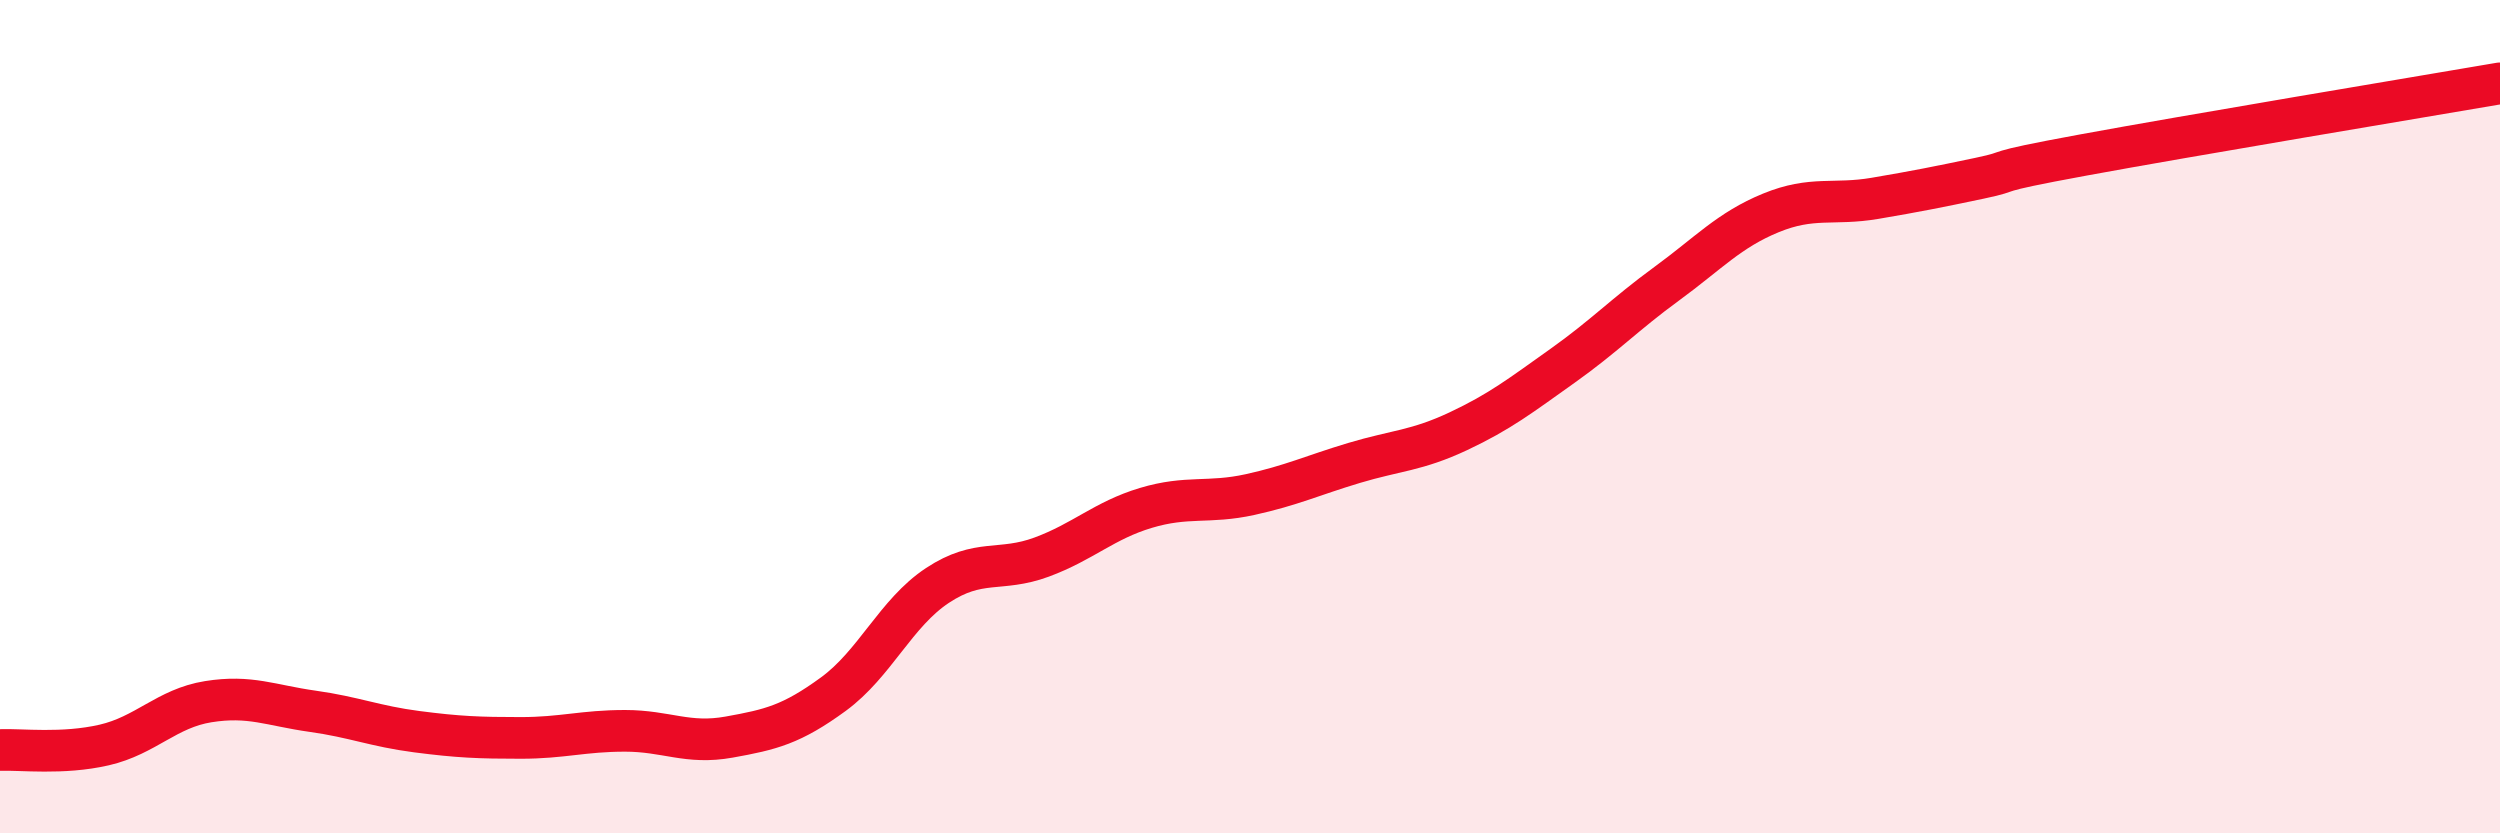 
    <svg width="60" height="20" viewBox="0 0 60 20" xmlns="http://www.w3.org/2000/svg">
      <path
        d="M 0,18 C 0.5,17.98 1.5,18.11 2.5,17.88 C 3.5,17.65 4,17 5,16.84 C 6,16.68 6.5,16.93 7.5,17.07 C 8.5,17.21 9,17.43 10,17.56 C 11,17.69 11.5,17.71 12.5,17.71 C 13.5,17.71 14,17.54 15,17.54 C 16,17.54 16.5,17.87 17.5,17.69 C 18.5,17.51 19,17.39 20,16.66 C 21,15.93 21.5,14.71 22.5,14.05 C 23.5,13.39 24,13.74 25,13.37 C 26,13 26.5,12.49 27.5,12.19 C 28.5,11.89 29,12.09 30,11.87 C 31,11.65 31.5,11.41 32.5,11.11 C 33.5,10.81 34,10.82 35,10.35 C 36,9.88 36.5,9.49 37.5,8.78 C 38.5,8.07 39,7.54 40,6.81 C 41,6.08 41.5,5.52 42.5,5.11 C 43.5,4.7 44,4.93 45,4.76 C 46,4.59 46.5,4.49 47.5,4.28 C 48.5,4.07 47.5,4.18 50,3.72 C 52.5,3.26 58,2.34 60,2L60 20L0 20Z"
        fill="#EB0A25"
        opacity="0.1"
        stroke-linecap="round"
        stroke-linejoin="round"
      />
      <path
        d="M 0,18 C 0.5,17.98 1.5,18.11 2.5,17.88 C 3.5,17.65 4,17 5,16.84 C 6,16.68 6.5,16.93 7.5,17.07 C 8.5,17.21 9,17.43 10,17.56 C 11,17.69 11.5,17.71 12.5,17.71 C 13.5,17.71 14,17.54 15,17.54 C 16,17.54 16.5,17.87 17.5,17.69 C 18.5,17.51 19,17.39 20,16.66 C 21,15.93 21.5,14.71 22.5,14.05 C 23.5,13.39 24,13.74 25,13.37 C 26,13 26.5,12.49 27.5,12.19 C 28.5,11.89 29,12.09 30,11.87 C 31,11.65 31.5,11.41 32.5,11.11 C 33.5,10.81 34,10.82 35,10.35 C 36,9.88 36.5,9.49 37.5,8.78 C 38.5,8.07 39,7.54 40,6.81 C 41,6.08 41.5,5.52 42.5,5.11 C 43.5,4.7 44,4.93 45,4.76 C 46,4.59 46.5,4.49 47.5,4.28 C 48.5,4.07 47.5,4.18 50,3.72 C 52.5,3.26 58,2.34 60,2"
        stroke="#EB0A25"
        stroke-width="1"
        fill="none"
        stroke-linecap="round"
        stroke-linejoin="round"
      />
    </svg>
  